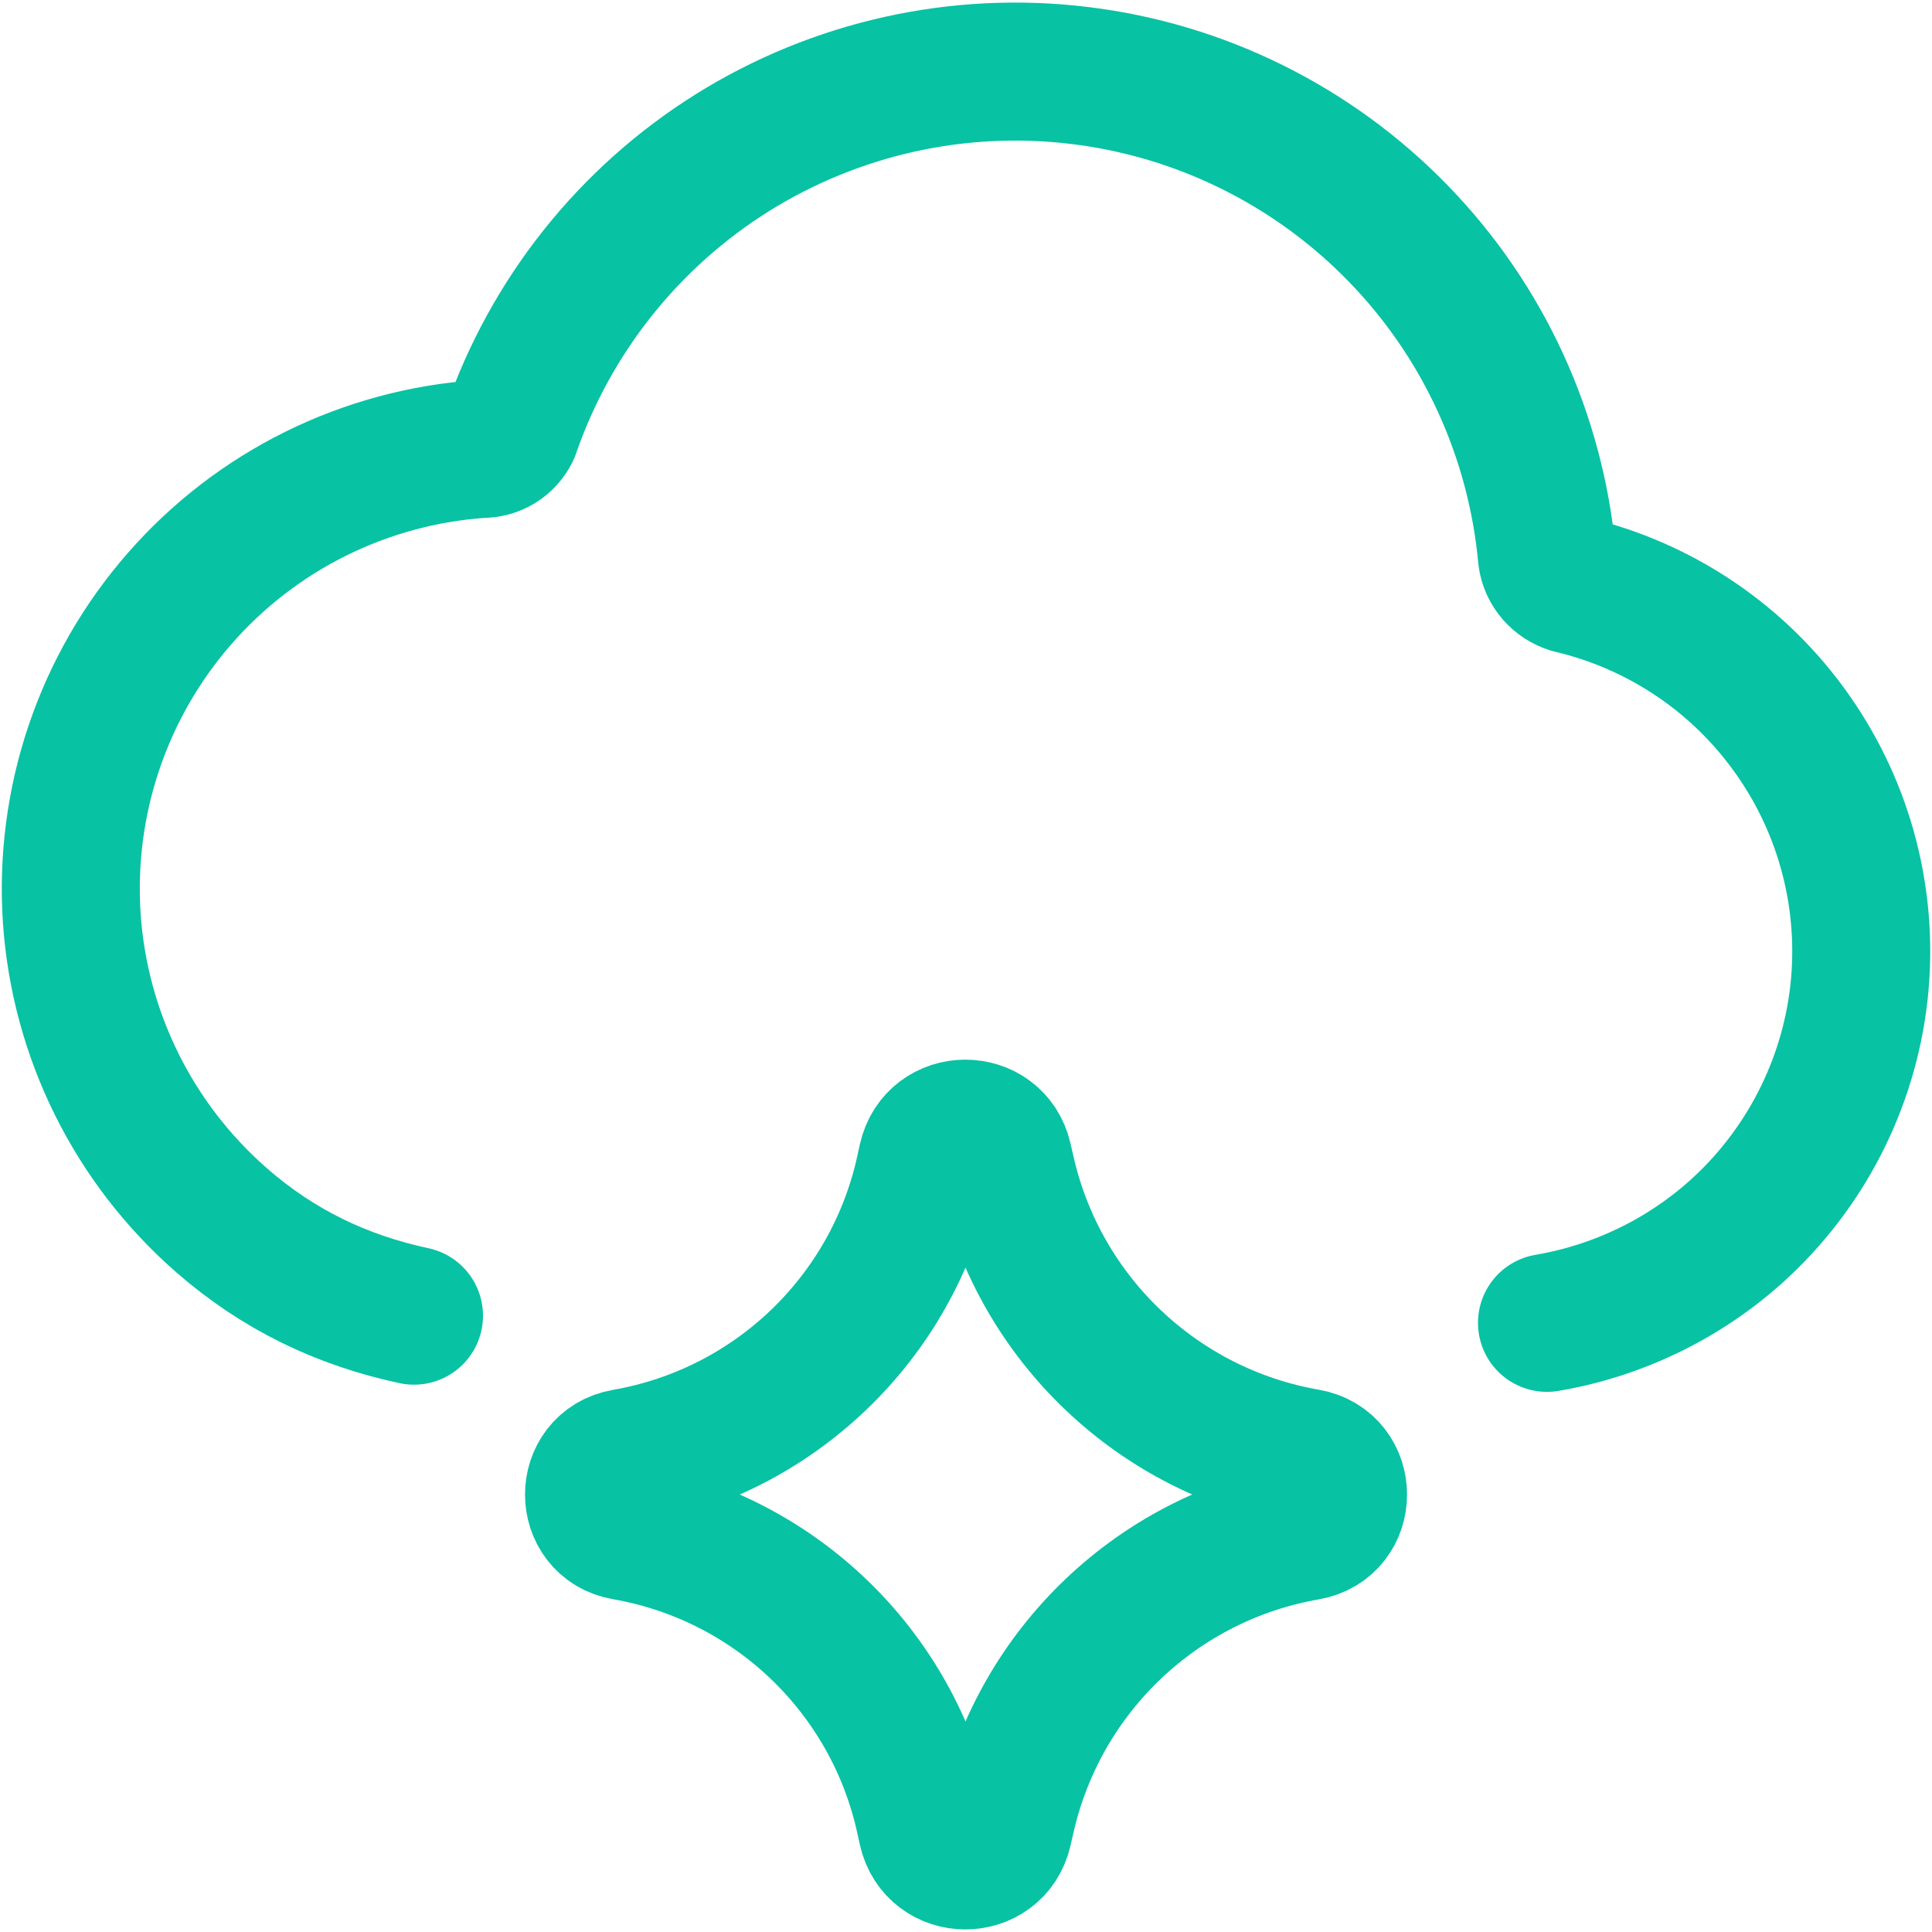 <svg width="14" height="14" viewBox="0 0 14 14" fill="none" xmlns="http://www.w3.org/2000/svg">
<g clip-path="url(#clip0_1222_41909)">
<path d="M3 9.534C2.477 9.422 2.016 9.201 1.605 8.842C0.967 8.284 0.577 7.497 0.52 6.652C0.464 5.807 0.745 4.974 1.302 4.337C1.578 4.021 1.913 3.763 2.289 3.577C2.665 3.391 3.074 3.281 3.492 3.253C3.535 3.254 3.578 3.242 3.615 3.22C3.652 3.197 3.682 3.164 3.701 3.125C3.99 2.289 4.556 1.577 5.306 1.107C6.057 0.638 6.945 0.44 7.823 0.547C8.701 0.653 9.517 1.058 10.133 1.693C10.749 2.327 11.129 3.154 11.21 4.035C11.216 4.082 11.236 4.125 11.267 4.161C11.298 4.196 11.338 4.222 11.383 4.236C12.033 4.389 12.605 4.775 12.989 5.322C13.374 5.868 13.545 6.536 13.47 7.2C13.394 7.864 13.078 8.477 12.582 8.924C12.194 9.272 11.717 9.5 11.21 9.586" stroke="#08C2A4" stroke-linecap="round" stroke-linejoin="round"/>
<path d="M4.528 11.096C4.23 11.044 4.23 10.616 4.528 10.564C5.608 10.376 6.467 9.554 6.701 8.483L6.719 8.401C6.784 8.106 7.203 8.104 7.27 8.398L7.292 8.494C7.535 9.56 8.394 10.375 9.471 10.563C9.771 10.615 9.771 11.045 9.471 11.097C8.394 11.284 7.535 12.1 7.292 13.166L7.27 13.262C7.203 13.556 6.784 13.554 6.719 13.259L6.701 13.177C6.467 12.106 5.608 11.284 4.528 11.096Z" stroke="#08C2A4" stroke-linecap="round" stroke-linejoin="round"/>
</g>
<defs>
<clipPath id="clip0_1222_41909">
<rect width="14" height="14" fill="white"/>
</clipPath>
</defs>
</svg>
